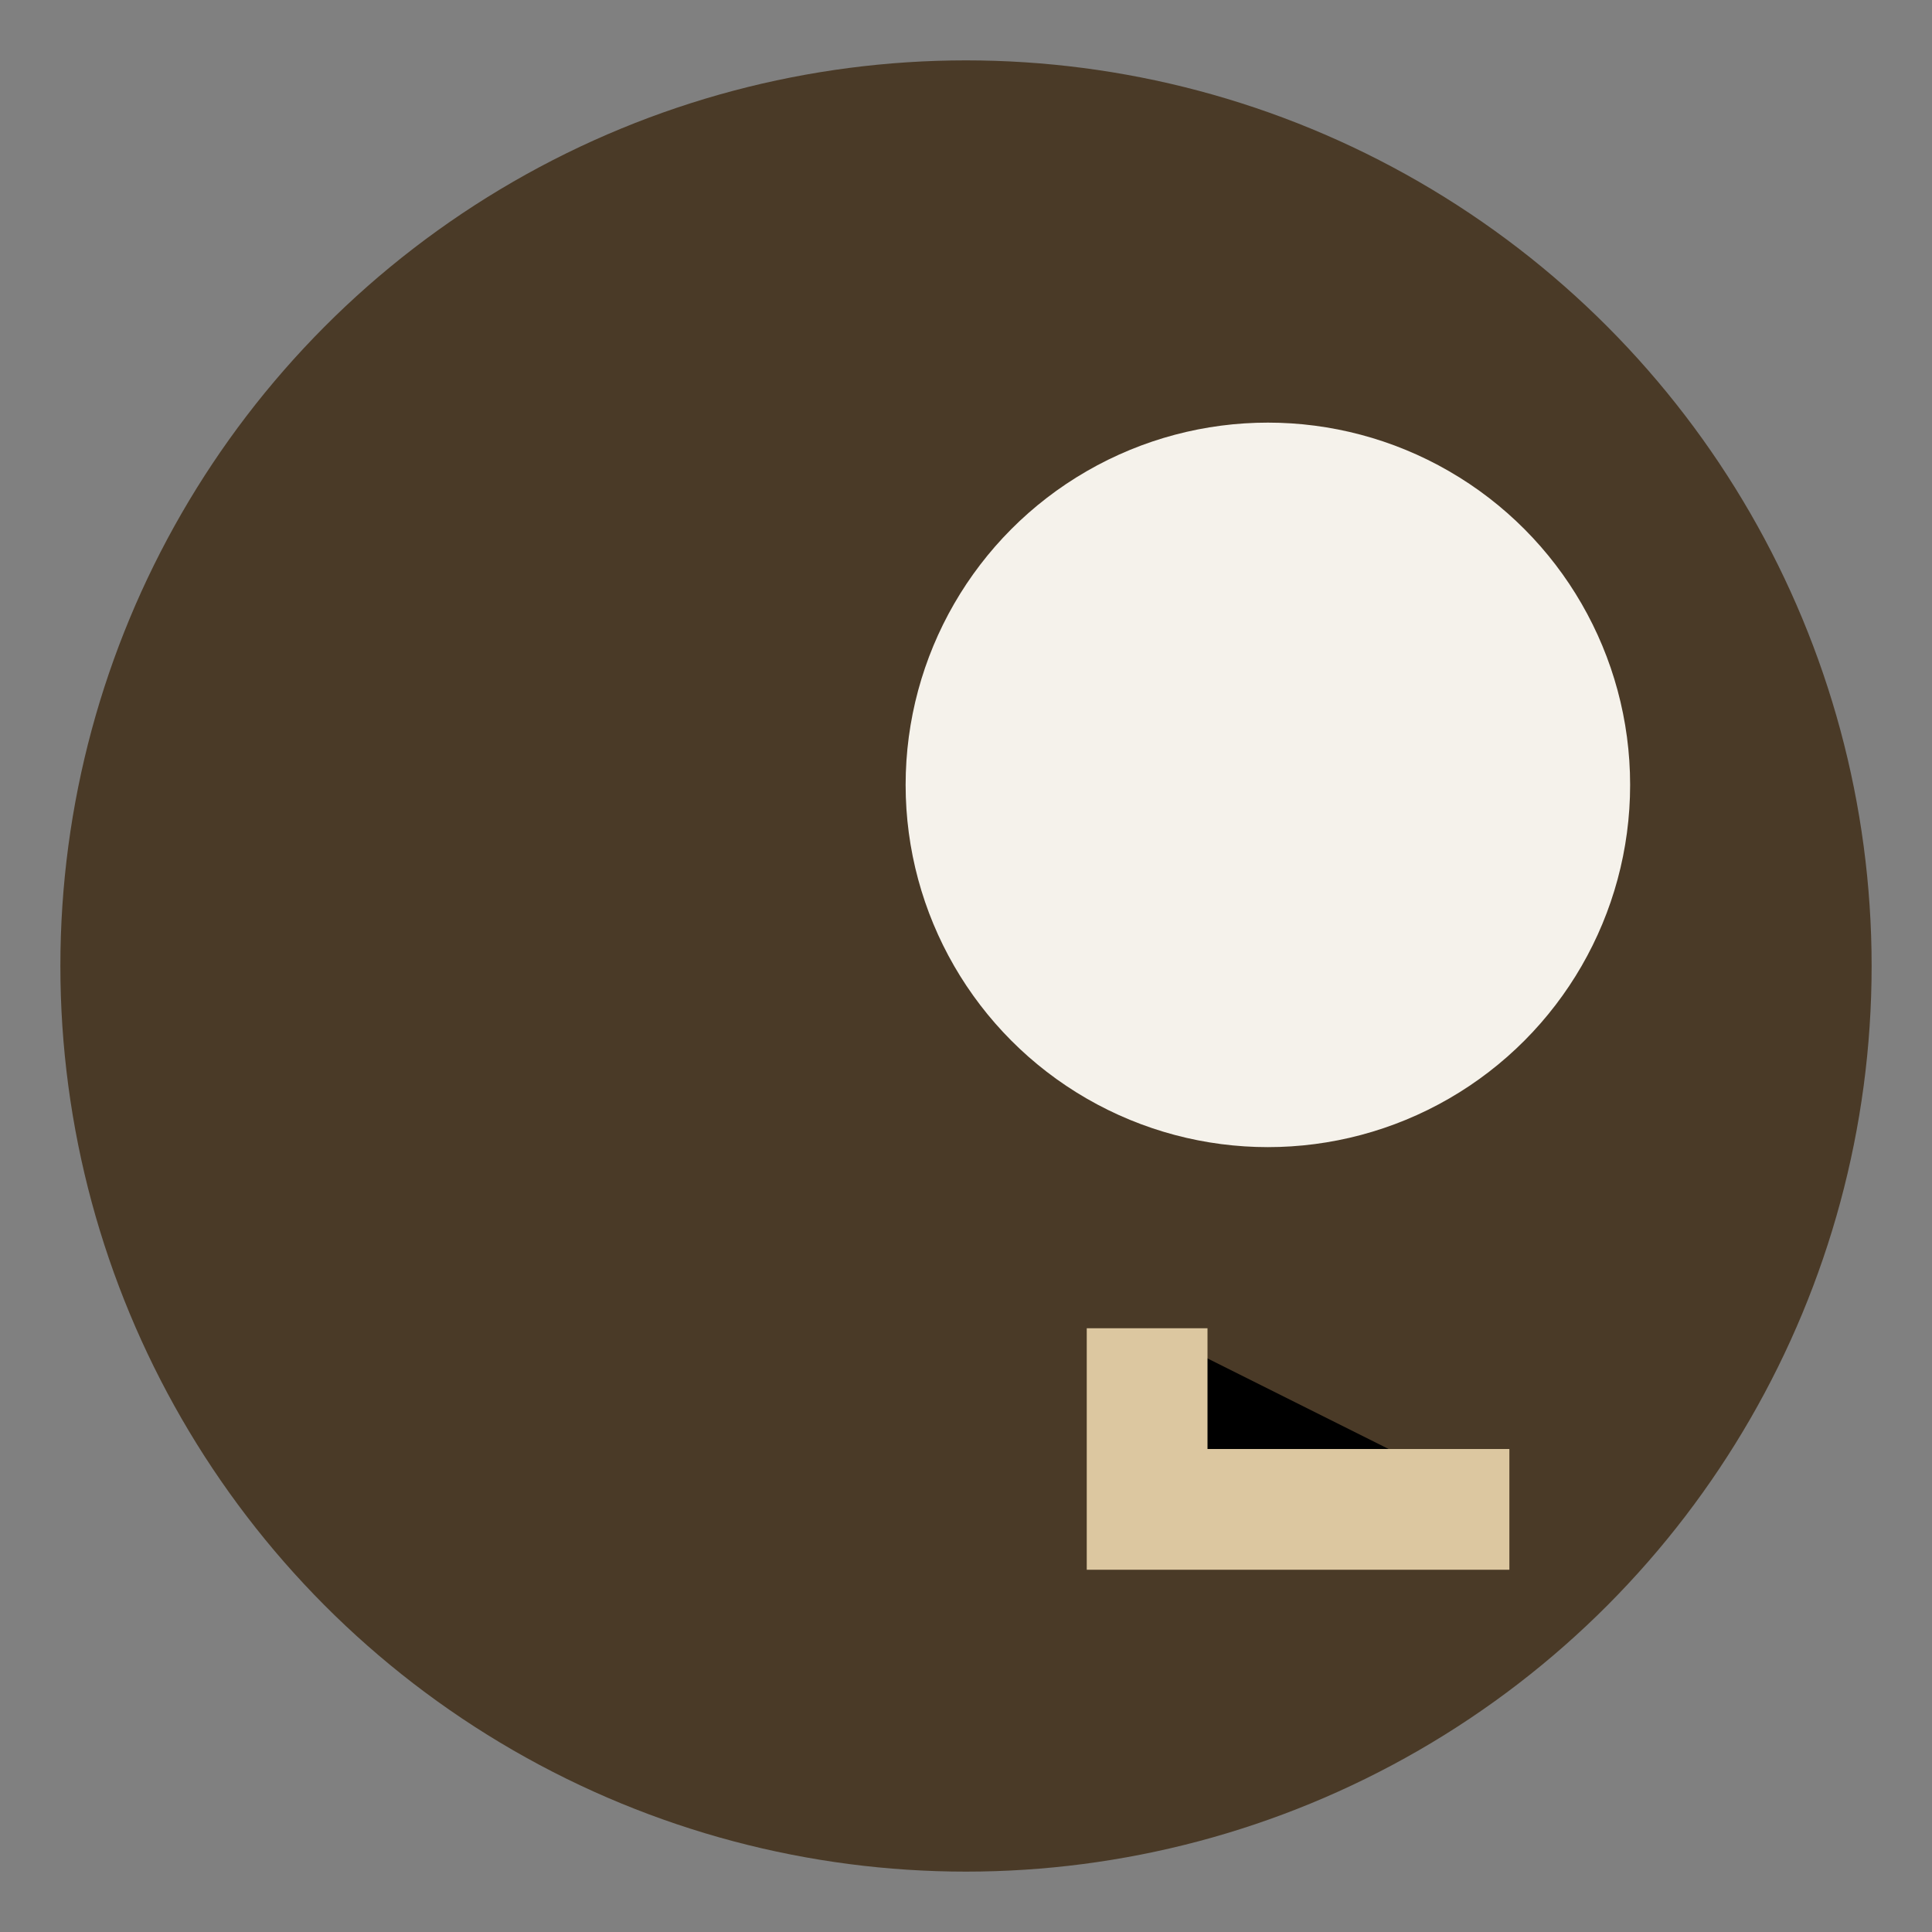 <?xml version="1.0" encoding="UTF-8"?>
<svg xmlns="http://www.w3.org/2000/svg" width="32" height="32" viewBox="0 0 32 32"><rect x="0" y="0" width="32" height="32" fill="#808080" stroke="none"/><circle cx="16" cy="16" r="15" fill="#4A3A27"/><circle cx="21" cy="13" r="6" fill="#F5F2EB"/><path d="M25 25h-6v-3" stroke="#DCC7A0" stroke-width="2"/></svg>